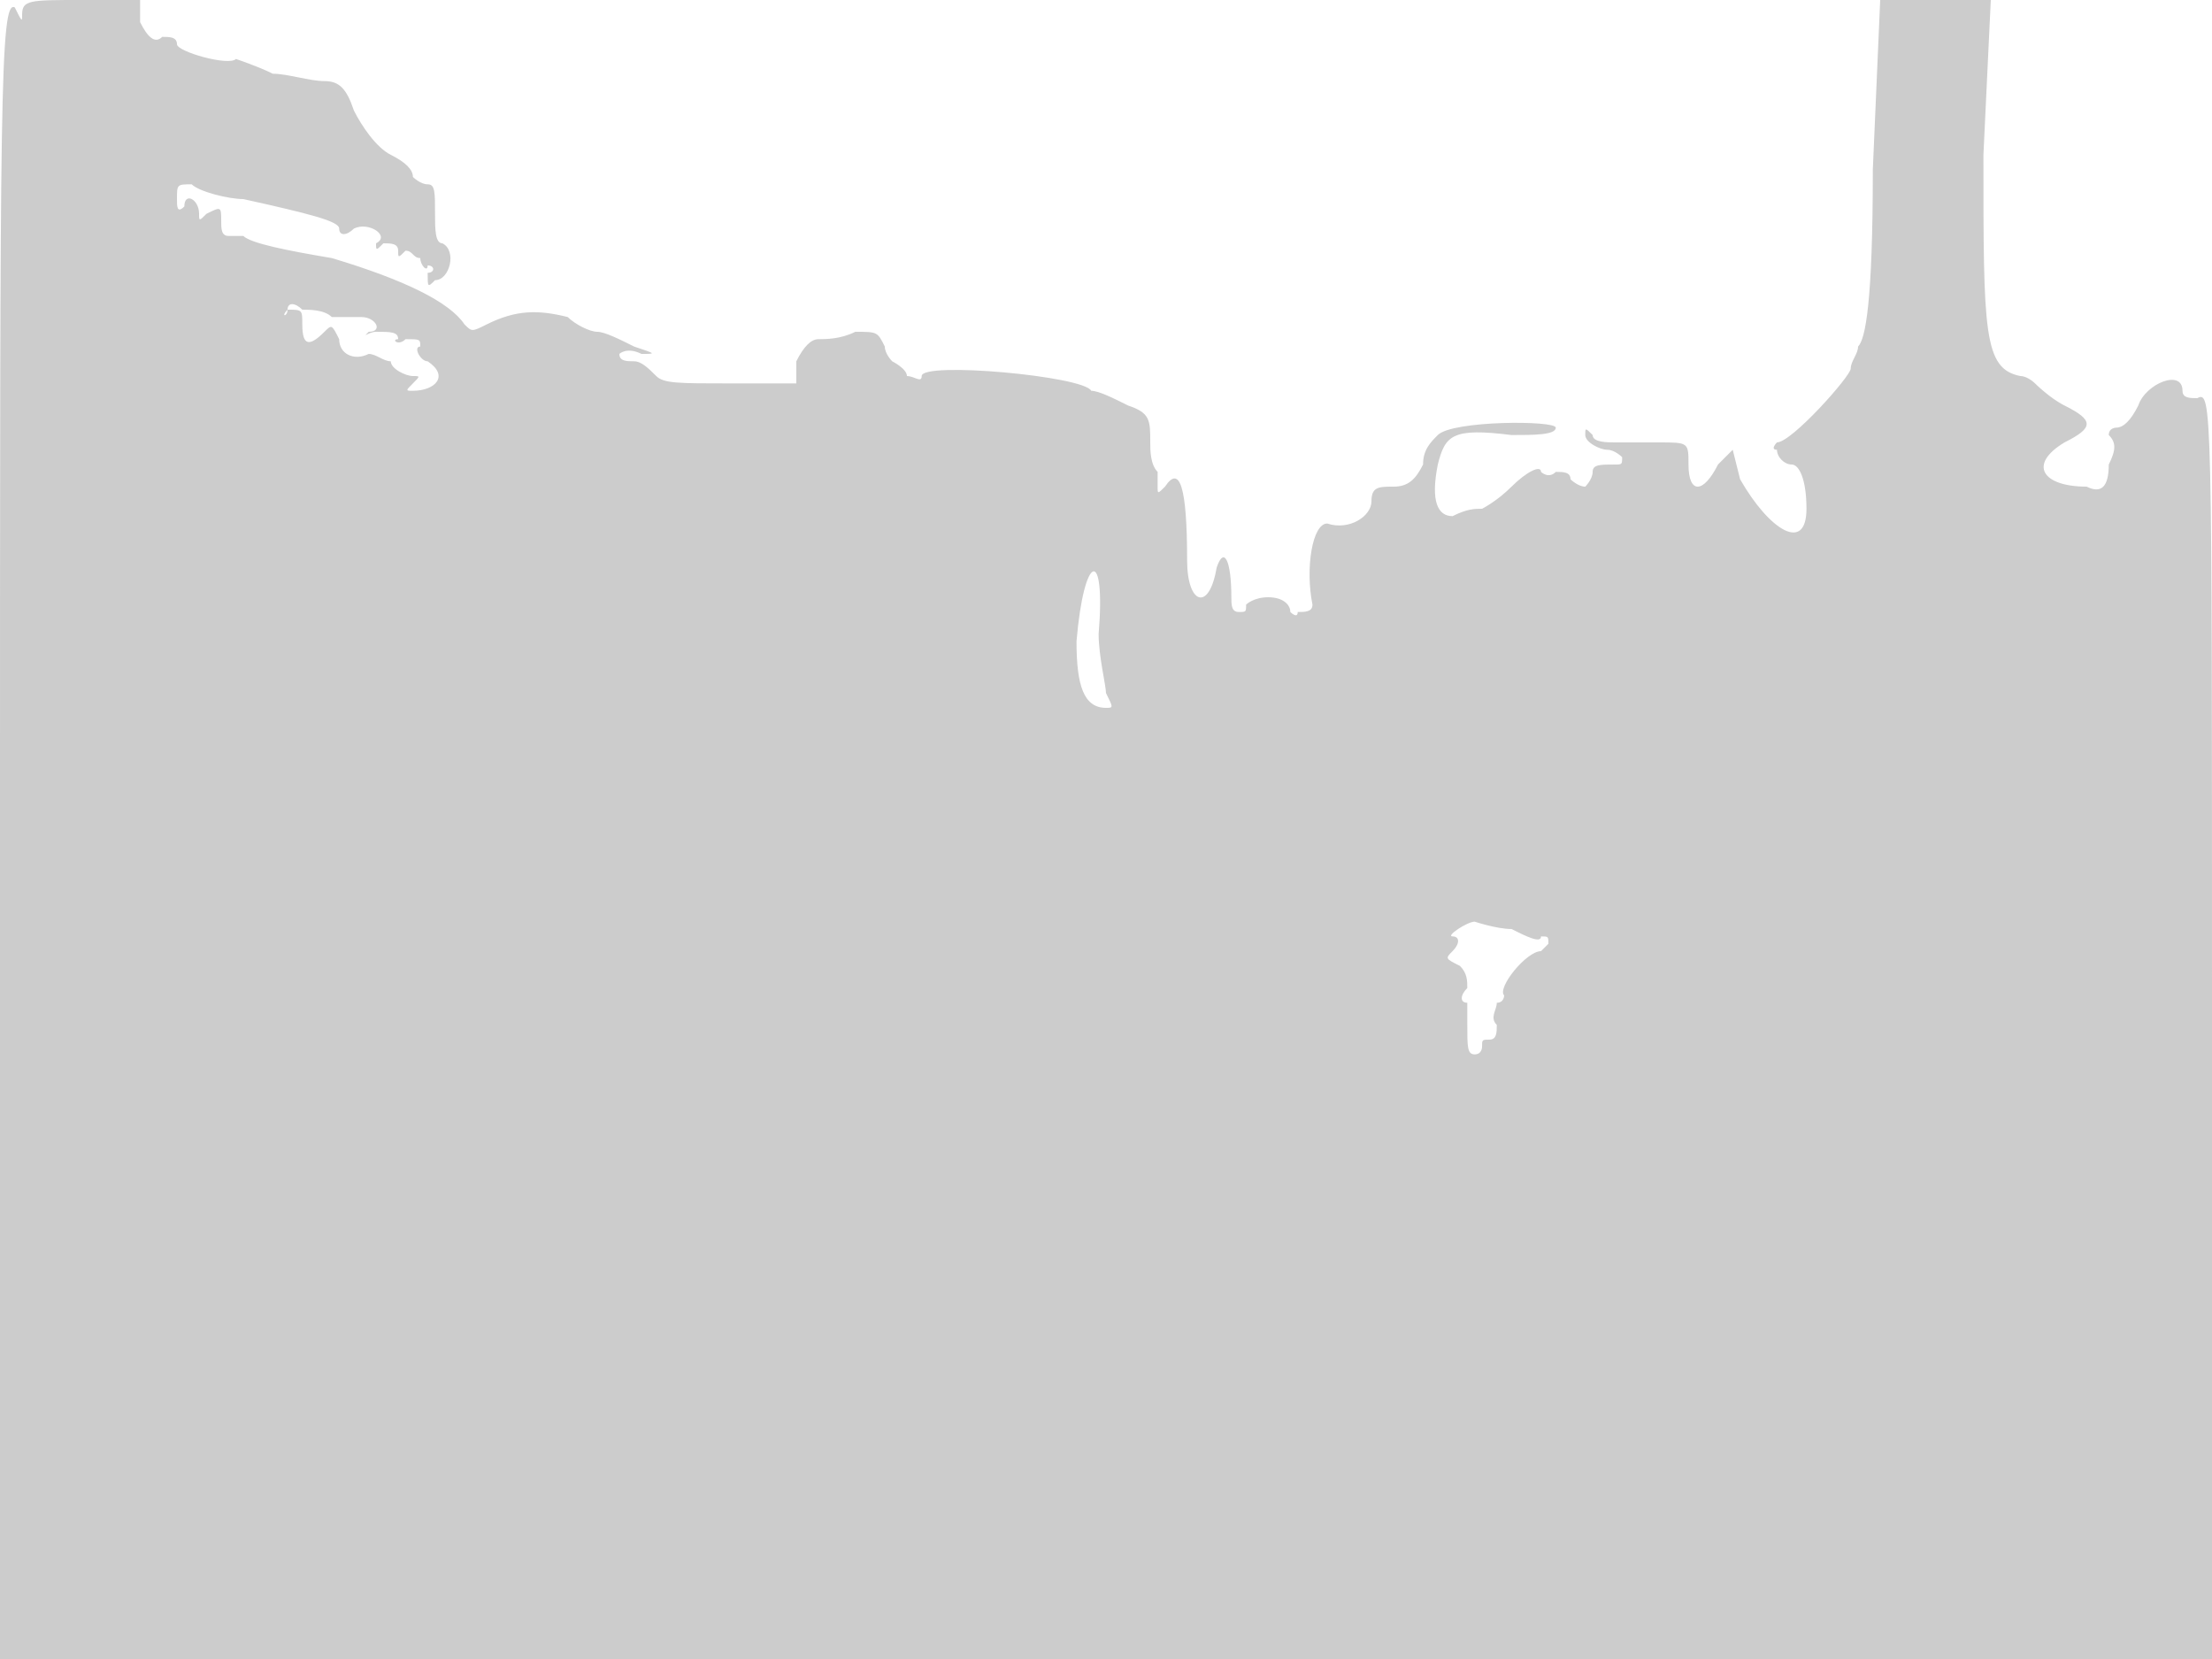 <svg version="1" xmlns="http://www.w3.org/2000/svg" width="400" height="300" viewBox="0 0 300 225"><path d="M0 112v113h300v-86c0-85 0-86-2-85-1 0-2 0-2-1 0-3-5-1-6 2-1 2-2 3-3 3 0 0-1 0-1 1 1 1 1 2 0 4 0 3-1 4-3 3-6 0-8-3-3-6 4-2 4-3 0-5-2-1-4-3-4-3s-1-1-2-1c-5-1-5-6-5-30l1-21h-15l-1 23c0 18-1 23-2 24 0 1-1 2-1 3s-8 10-10 10c0 0-1 1 0 1 0 1 1 2 2 2s2 2 2 6c0 6-5 3-9-4l-1-4-2 2c-2 4-4 4-4 0 0-3 0-3-4-3h-6c-1 0-3 0-3-1-1-1-1-1-1 0s2 2 3 2 2 1 2 1c0 1 0 1-1 1-2 0-3 0-3 1s-1 2-1 2c-1 0-2-1-2-1 0-1-1-1-2-1-1 1-2 0-2 0 0-1-2 0-4 2s-4 3-4 3c-1 0-2 0-4 1-2 0-3-2-2-7 1-4 2-5 10-4 3 0 6 0 6-1s-14-1-16 1c-1 1-2 2-2 4-1 2-2 3-4 3s-3 0-3 2-3 4-6 3c-2 0-3 6-2 11 0 1-1 1-2 1 0 1-1 0-1 0 0-1-1-2-3-2s-3 1-3 1c0 1 0 1-1 1s-1-1-1-2c0-5-1-7-2-4-1 6-4 5-4-1 0-10-1-13-3-10-1 1-1 1-1 0v-2c-1-1-1-3-1-4 0-3 0-4-3-5-2-1-4-2-5-2-1-2-23-4-23-2 0 1-1 0-2 0 0-1-2-2-2-2s-1-1-1-2c-1-2-1-2-4-2-2 1-4 1-5 1s-2 1-3 3v3h-9c-7 0-9 0-10-1s-2-2-3-2-2 0-2-1c0 0 1-1 3 0 2 0 2 0-1-1-2-1-4-2-5-2s-3-1-4-2c-4-1-7-1-11 1-2 1-2 1-3 0-2-3-8-6-18-9-6-1-11-2-12-3h-2c-1 0-1-1-1-2 0-2 0-2-2-1-1 1-1 1-1 0 0-2-2-3-2-1-1 1-1 0-1-1 0-2 0-2 2-2 1 1 5 2 7 2 9 2 13 3 13 4s1 1 2 0c2-1 5 1 3 2 0 1 0 1 1 0 1 0 2 0 2 1s0 1 1 0c1 0 1 1 2 1 0 1 1 2 1 1 1 0 1 1 0 1 0 2 0 2 1 1 2 0 3-4 1-5-1 0-1-2-1-4 0-3 0-4-1-4s-2-1-2-1c0-1-1-2-3-3s-4-4-5-6c-1-3-2-4-4-4s-5-1-7-1c-2-1-5-2-5-2-1 1-8-1-8-2s-1-1-2-1c-1 1-2 0-3-2V0h-8C4 0 3 0 3 2c0 1 0 1-1-1-2-1-2 12-2 111zm45-69h4c2 0 3 2 1 2-1 1 0 0 1 0 2 0 3 0 3 1-1 0 0 1 1 0 2 0 2 0 2 1-1 0 0 2 1 2 3 2 1 4-2 4-1 0-1 0 0-1s1-1 0-1-3-1-3-2c-1 0-2-1-3-1-2 1-4 0-4-2-1-2-1-2-2-1-2 2-3 2-3-1 0-2 0-2-2-2 0 1-1 1 0 0 0-1 1-1 2 0 1 0 3 0 4 1zm104 43c0 3 1 7 1 8 1 2 1 2 0 2-3 0-4-3-4-9 1-12 4-13 3-1zm56 40c2 1 4 2 4 1 1 0 1 0 1 1l-1 1c-2 0-6 5-5 6 0 0 0 1-1 1 0 1-1 2 0 3 0 1 0 2-1 2s-1 0-1 1c0 0 0 1-1 1s-1-1-1-4v-3c-1 0-1-1 0-2 0-1 0-2-1-3-2-1-2-1-1-2s1-2 0-2 2-2 3-2c0 0 3 1 5 1z" fill="#ccc"/></svg>